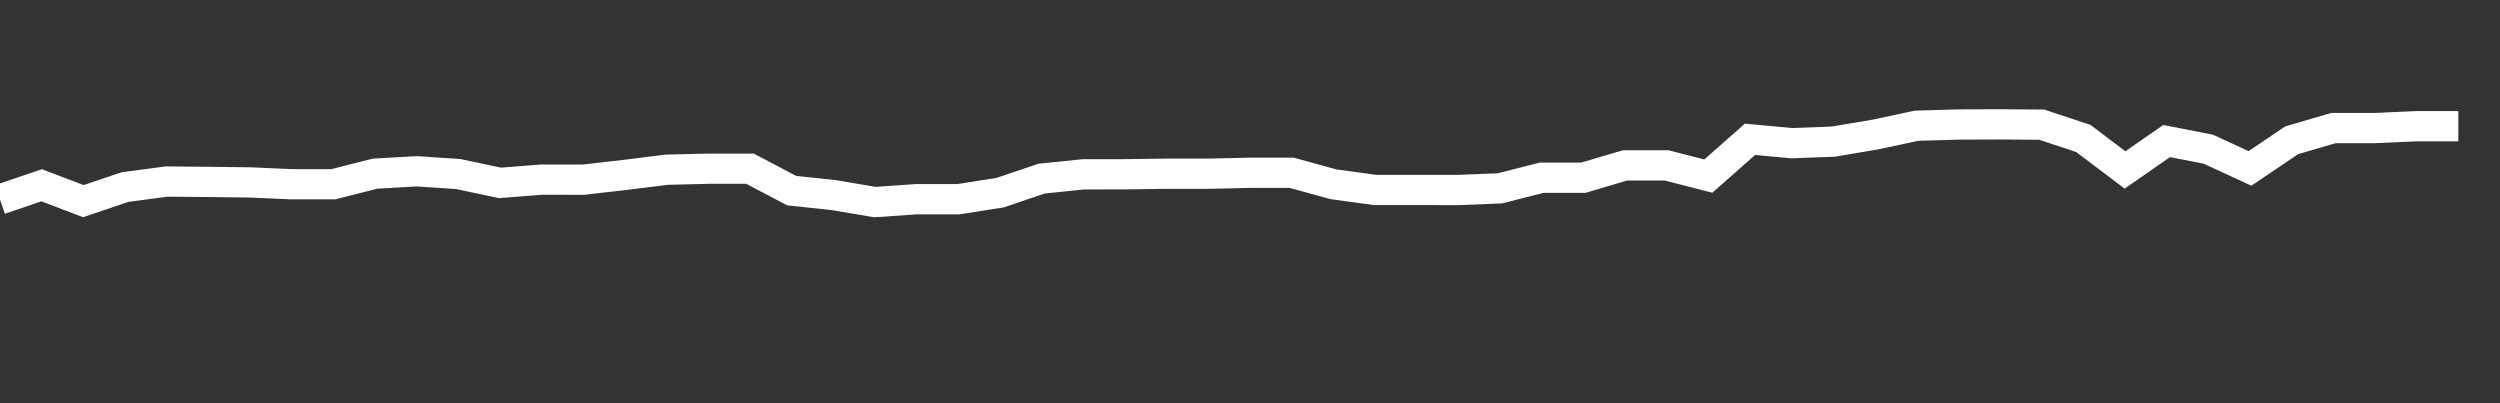 <svg xmlns="http://www.w3.org/2000/svg" width="248" height="40" viewBox="0 0 248 40" shape-rendering="auto"><rect x="0" y="0" width="248" height="40" fill="#333333" stroke="none"/><polyline points="0, 19.786 4.133, 18.379 8.267, 19.954 12.4, 18.557 16.533, 18.009 20.667, 18.046 24.8, 18.096 28.933, 18.277 33.067, 18.277 37.2, 17.227 41.333, 16.991 45.467, 17.266 49.6, 18.142 53.733, 17.818 57.867, 17.823 62, 17.352 66.133, 16.835 70.267, 16.736 74.4, 16.736 78.533, 18.912 82.667, 19.348 86.8, 20.046 90.933, 19.759 95.067, 19.763 99.2, 19.114 103.333, 17.718 107.467, 17.294 111.6, 17.289 115.733, 17.233 119.867, 17.233 124, 17.139 128.133, 17.139 132.267, 18.276 136.4, 18.844 140.533, 18.844 144.667, 18.848 148.8, 18.683 152.933, 17.63 157.067, 17.63 161.2, 16.408 165.333, 16.408 169.467, 17.468 173.6, 13.819 177.733, 14.204 181.867, 14.048 186, 13.351 190.133, 12.471 194.267, 12.351 198.4, 12.337 202.533, 12.366 206.667, 13.735 210.8, 16.859 214.933, 13.992 219.067, 14.8 223.2, 16.707 227.333, 13.917 231.467, 12.705 235.6, 12.705 239.733, 12.519 243.867, 12.52 248" stroke="#fff" stroke-width="3" stroke-opacity="1" fill="none" fill-opacity="0"></polyline></svg>